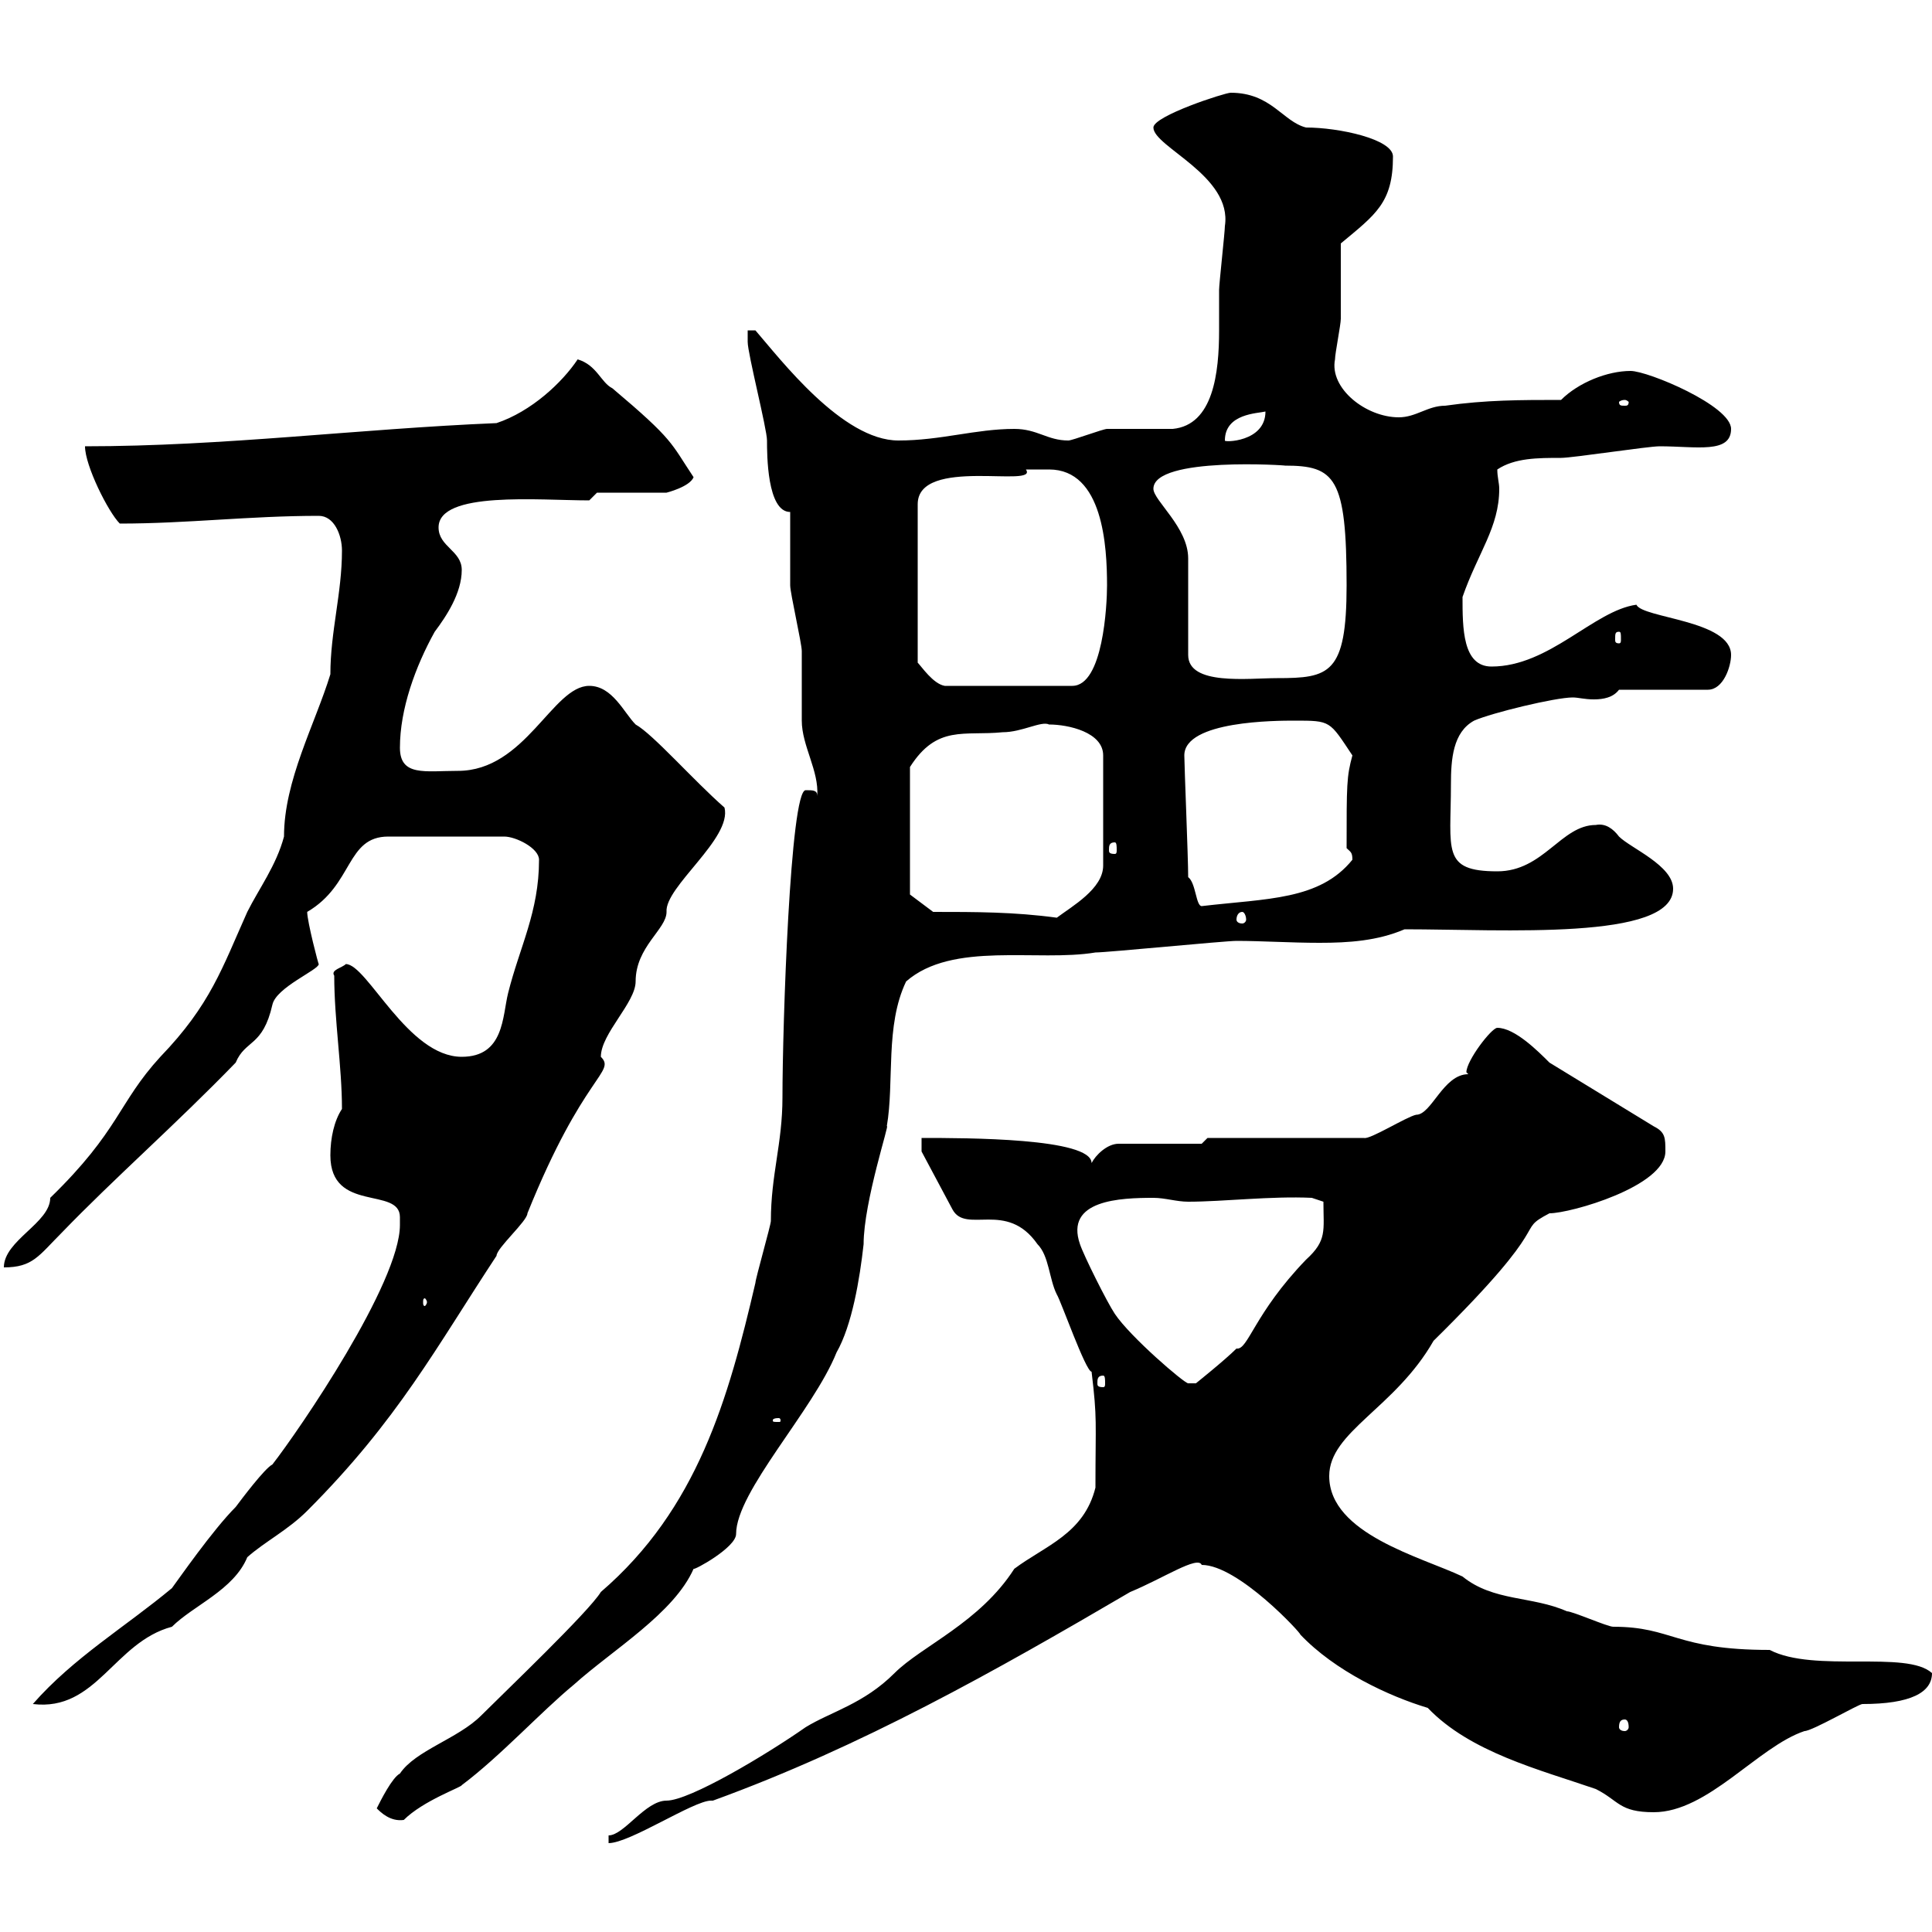 <svg xmlns="http://www.w3.org/2000/svg" xmlns:xlink="http://www.w3.org/1999/xlink" width="300" height="300"><path d="M94.50 285L94.50 286.20C97.80 286.20 107.70 279.60 110.40 279.60C110.40 279.60 110.70 279.60 110.70 279.60C133.80 271.20 154.50 259.50 175.50 247.20C180.60 245.10 186 241.50 186.60 243C192.30 243 202.20 253.80 201.90 253.80C207.30 259.50 215.70 263.40 221.70 265.20C228.30 272.10 239.10 274.80 247.80 277.80C251.40 279.60 251.40 281.40 256.80 281.40C265.20 281.40 273 271.20 280.20 268.80C281.40 268.80 288.60 264.60 289.20 264.60C296.70 264.60 300 262.80 300 259.80C296.10 256.20 281.70 259.80 274.80 256.20C260.10 256.20 259.80 252.60 250.50 252.60C249.60 252.60 244.20 250.20 243.30 250.20C237.90 247.80 231.90 248.70 227.10 244.80C220.80 241.80 206.40 238.20 206.40 229.20C206.40 222.30 216.60 218.70 222.60 208.20C242.10 189 234.90 191.40 240.60 188.40C243.90 188.40 258.60 184.20 258.60 178.80C258.60 176.70 258.60 175.80 256.80 174.90L240.60 165C238.80 163.20 235.20 159.60 232.50 159.60C231.60 159.60 227.70 164.70 227.70 166.50C227.70 166.50 228 166.80 228 166.80C224.10 166.80 222.30 173.10 219.90 173.10C218.40 173.40 212.70 177 211.80 176.70L187.50 176.70L186.60 177.60L173.70 177.60C171.90 177.60 170.10 179.40 169.50 180.60C169.50 176.70 150 176.70 143.10 176.70L143.10 178.80L147.90 187.80C150 191.70 156.30 186.30 161.10 193.20C162.90 195 162.90 198.60 164.10 201C164.70 201.90 168.60 213 169.50 213C170.40 220.50 170.10 220.50 170.10 231C168.30 238.20 162.30 240 157.50 243.60C152.10 252 143.10 255.60 138.90 259.80C134.10 264.60 129 265.80 125.10 268.20C119.10 272.40 107.10 279.60 103.50 279.60C100.20 279.60 96.90 285 94.50 285ZM58.50 280.80C59.10 281.40 60.60 282.90 62.70 282.60C65.70 279.60 71.70 277.50 71.70 277.20C77.70 272.70 84 265.80 89.10 261.60C95.10 256.20 104.70 250.50 107.70 243.60C107.70 243.90 114.30 240.30 114.30 238.20C114.30 231.60 126.30 219 129.90 210C132.30 205.80 133.50 198.60 134.10 193.20C134.10 186.60 138.30 174 137.70 174.90C138.90 168 137.40 159.30 140.70 152.40C147.90 146.10 161.10 149.40 170.10 147.90C171.90 147.90 190.20 146.10 192 146.10C195.90 146.10 200.40 146.40 204.90 146.40C209.40 146.40 213.90 146.10 218.10 144.30C233.40 144.30 259.80 146.10 259.80 138C259.80 134.40 253.20 131.70 251.40 129.90C250.50 128.70 249.30 127.80 247.80 128.10C242.40 128.10 239.70 135.30 232.50 135.30C223.80 135.30 225.30 132 225.30 121.80C225.30 117.90 225.60 113.70 228.90 111.90C231.60 110.70 241.50 108.30 244.20 108.30C245.10 108.30 246 108.60 247.50 108.60C249 108.60 250.50 108.30 251.40 107.10L265.20 107.10C267.60 107.10 268.80 103.50 268.80 101.70C268.80 96.30 255 96 254.10 93.90C247.50 94.80 240.60 103.50 231.60 103.50C227.10 103.50 227.10 97.50 227.10 92.70C229.50 85.80 232.80 81.90 232.80 75.90C232.80 75 232.50 74.10 232.50 72.90C235.20 71.10 238.80 71.10 242.40 71.10C244.20 71.10 255.90 69.30 257.70 69.30C263.40 69.30 268.80 70.50 268.80 66.60C268.80 63 255.90 57.60 253.20 57.60C249.60 57.60 245.10 59.40 242.40 62.10C236.10 62.10 230.70 62.10 224.40 63C221.70 63 219.90 64.80 217.20 64.80C212.10 64.80 206.40 60.30 207.30 55.80C207.30 54.90 208.20 50.40 208.20 49.50C208.20 47.70 208.20 39.60 208.20 37.80C213.60 33.30 216.30 31.50 216.30 24.30C216.30 21.60 207.90 19.80 202.80 19.80C199.20 18.90 197.40 14.40 191.10 14.40C190.20 14.40 179.10 18 179.10 19.80C179.10 22.80 191.40 27.30 190.20 35.10C190.20 36 189.30 44.10 189.30 45C189.30 46.20 189.30 48.90 189.30 51.30C189.30 57.90 188.40 66 182.10 66.60C180.90 66.60 173.10 66.60 171.90 66.60C171.30 66.60 166.50 68.40 165.90 68.40C162.60 68.40 161.10 66.60 157.50 66.60C151.50 66.60 146.10 68.40 139.50 68.40C130.80 68.40 121.20 55.80 117.30 51.30L116.10 51.30C116.10 51.30 116.10 53.10 116.10 53.10C116.10 54.90 119.10 66.60 119.10 68.40C119.10 70.50 119.10 79.50 122.70 79.50C122.70 81.30 122.70 89.10 122.70 90.90C122.70 92.10 124.50 99.90 124.50 101.10C124.50 101.70 124.50 110.70 124.50 111.90C124.50 115.80 127.20 119.70 126.90 123.60C126.90 122.70 126.30 122.70 125.10 122.70C122.70 122.70 121.50 159.30 121.50 170.40C121.50 177.60 119.70 182.40 119.70 189.60C119.70 190.20 117.30 198.60 117.30 199.20C113.10 217.20 108.30 234.30 93.30 247.20C91.50 250.20 78.30 262.80 74.70 266.40C71.10 270 64.50 271.80 62.10 275.40C60.90 276 59.10 279.60 58.50 280.80ZM252.30 267C252.60 267 252.90 267.30 252.90 268.20C252.90 268.50 252.60 268.80 252.30 268.80C251.70 268.80 251.40 268.50 251.40 268.20C251.40 267.30 251.70 267 252.30 267ZM62.10 190.20C62.10 199.20 46.50 222 42.30 227.40C41.10 228 37.50 232.80 36.60 234C33 237.60 27.60 245.40 26.70 246.60C19.50 252.60 11.40 257.40 5.10 264.60C15 265.80 17.70 255 26.70 252.60C30 249.30 36.30 246.90 38.40 241.80C41.10 239.40 44.70 237.60 47.70 234.60C61.80 220.50 67.80 209.10 77.10 195C77.10 193.80 81.90 189.60 81.90 188.40C90.60 166.80 95.70 166.50 93.30 164.10C93.30 160.50 98.70 155.70 98.70 152.40C98.70 147 103.50 144.30 103.50 141.60C103.20 137.70 113.70 130.20 112.50 125.40C107.70 121.20 101.40 114 98.70 112.50C96.90 110.70 95.10 106.50 91.50 106.50C85.80 106.50 81.60 119.70 71.10 119.70C66 119.70 62.10 120.60 62.10 116.10C62.10 110.10 64.50 103.50 67.50 98.10C69.30 95.70 71.70 92.10 71.70 88.50C71.70 85.50 68.10 84.90 68.10 81.90C68.10 76.20 83.70 77.70 91.50 77.70L92.70 76.50L103.50 76.50C103.50 76.50 107.10 75.60 107.70 74.10C104.10 68.70 104.70 68.40 95.10 60.30C93.30 59.40 92.70 56.70 89.70 55.80C87.30 59.40 82.50 63.90 77.10 65.70C55.50 66.60 34.80 69.30 13.20 69.30C13.20 72.30 16.80 79.50 18.60 81.30C29.10 81.30 38.70 80.10 49.50 80.10C51.90 80.10 53.10 83.10 53.10 85.50C53.10 92.10 51.30 98.10 51.30 104.70C48.90 112.50 44.10 121.20 44.10 129.90C42.90 134.40 40.20 138 38.40 141.60C34.50 150.30 32.70 156 24.90 164.10C18.30 171.30 18.60 175.50 7.80 186C7.80 189.90 0.60 192.60 0.60 196.80C5.10 196.80 6 195 9.60 191.40C17.70 183 27.30 174.60 36.60 165C38.10 161.40 40.80 162.60 42.30 156C42.90 153.30 49.50 150.60 49.50 149.70C49.50 150 47.70 143.10 47.70 141.60C54.90 137.40 53.70 129.90 60.30 129.90L78.30 129.90C80.10 129.90 83.70 131.70 83.70 133.50C83.70 141.60 80.70 147 78.90 154.20C78 157.80 78.30 164.10 71.70 164.10C63.30 164.10 57 149.70 53.70 149.70C53.10 150.30 51.30 150.60 51.90 151.50C51.90 158.40 53.10 165.60 53.10 172.20C51.90 174 51.30 176.70 51.30 179.40C51.30 188.40 62.10 184.20 62.10 189C62.10 189.60 62.10 189.90 62.10 190.20ZM120.90 220.20C121.20 220.20 121.20 220.50 121.20 220.50C121.20 220.80 121.20 220.80 120.90 220.80C120 220.80 120 220.80 120 220.50C120 220.50 120 220.20 120.90 220.20ZM171.30 213.60C171.60 213.60 171.60 214.20 171.60 214.80C171.60 215.10 171.60 215.40 171.30 215.40C170.40 215.40 170.40 215.10 170.40 214.80C170.40 214.20 170.40 213.60 171.30 213.60ZM167.70 193.20C165.30 186.30 174 186 179.10 186C180.90 186 182.70 186.60 184.50 186.60C189.90 186.60 197.40 185.70 203.70 186L205.50 186.60C205.50 191.10 206.10 192.60 202.80 195.60C194.70 204 193.80 209.70 192 209.40C190.20 211.20 185.70 214.80 185.70 214.80L184.50 214.80C183.90 214.80 175.50 207.60 173.10 204C171.90 202.20 168.30 195 167.70 193.20ZM66.30 202.20C66.30 202.50 66 202.80 66 202.80C65.70 202.80 65.70 202.50 65.70 202.20C65.70 201.90 65.70 201.60 66 201.60C66 201.60 66.30 201.90 66.30 202.20ZM144.90 141.60L141.30 138.90L141.30 119.10C145.50 112.50 149.70 114.30 155.70 113.70C158.70 113.70 161.70 111.90 162.90 112.50C165.90 112.50 171.30 113.70 171.30 117.30L171.30 134.40C171.30 138 166.50 140.70 164.10 142.50C157.50 141.60 151.50 141.60 144.90 141.60ZM192.90 141.60C193.20 141.60 193.50 142.20 193.50 142.80C193.50 143.10 193.20 143.40 192.90 143.40C192.30 143.40 192 143.10 192 142.80C192 142.20 192.30 141.60 192.90 141.60ZM184.50 136.20C184.50 133.20 183.90 118.80 183.90 117.30C183.90 111.90 198.30 111.90 201 111.90C206.70 111.90 206.40 111.90 210 117.30C209.10 120.60 209.10 121.80 209.10 131.70C209.70 132.30 210 132.30 210 133.50C204.90 139.80 196.80 139.50 186.60 140.70C185.70 140.70 185.70 137.10 184.50 136.20ZM173.10 130.80C173.40 130.80 173.40 131.40 173.40 132C173.40 132.30 173.40 132.60 173.10 132.60C172.20 132.60 172.20 132.30 172.20 132C172.20 131.40 172.20 130.80 173.10 130.80ZM162.90 72.90C171.30 72.90 171.90 84.90 171.90 90.90C171.90 93.90 171.30 106.50 166.50 106.50L146.70 106.50C144.90 106.20 143.10 103.50 142.50 102.90L142.50 78.30C142.50 70.80 161.40 75.90 159.30 72.90C159.30 72.90 162.30 72.90 162.90 72.90ZM179.10 75.90C179.10 70.80 200.40 72.30 199.50 72.30C207.30 72.30 209.10 74.10 209.10 90.90C209.10 104.70 206.40 105.30 198.30 105.30C193.80 105.30 184.50 106.50 184.50 101.70L184.50 86.70C184.50 81.90 179.10 77.70 179.10 75.90ZM251.40 98.10C251.70 98.10 251.70 98.40 251.70 99.30C251.70 99.60 251.70 99.90 251.40 99.90C250.80 99.90 250.80 99.60 250.80 99.30C250.80 98.40 250.80 98.10 251.40 98.10ZM196.50 63.90C196.50 68.70 189.90 68.70 190.20 68.40C190.20 64.20 195.30 64.20 196.50 63.90ZM252.30 62.10C252.60 62.10 252.90 62.40 252.90 62.40C252.90 63 252.60 63 252.30 63C251.70 63 251.40 63 251.40 62.40C251.40 62.40 251.70 62.10 252.30 62.10Z"/></svg>